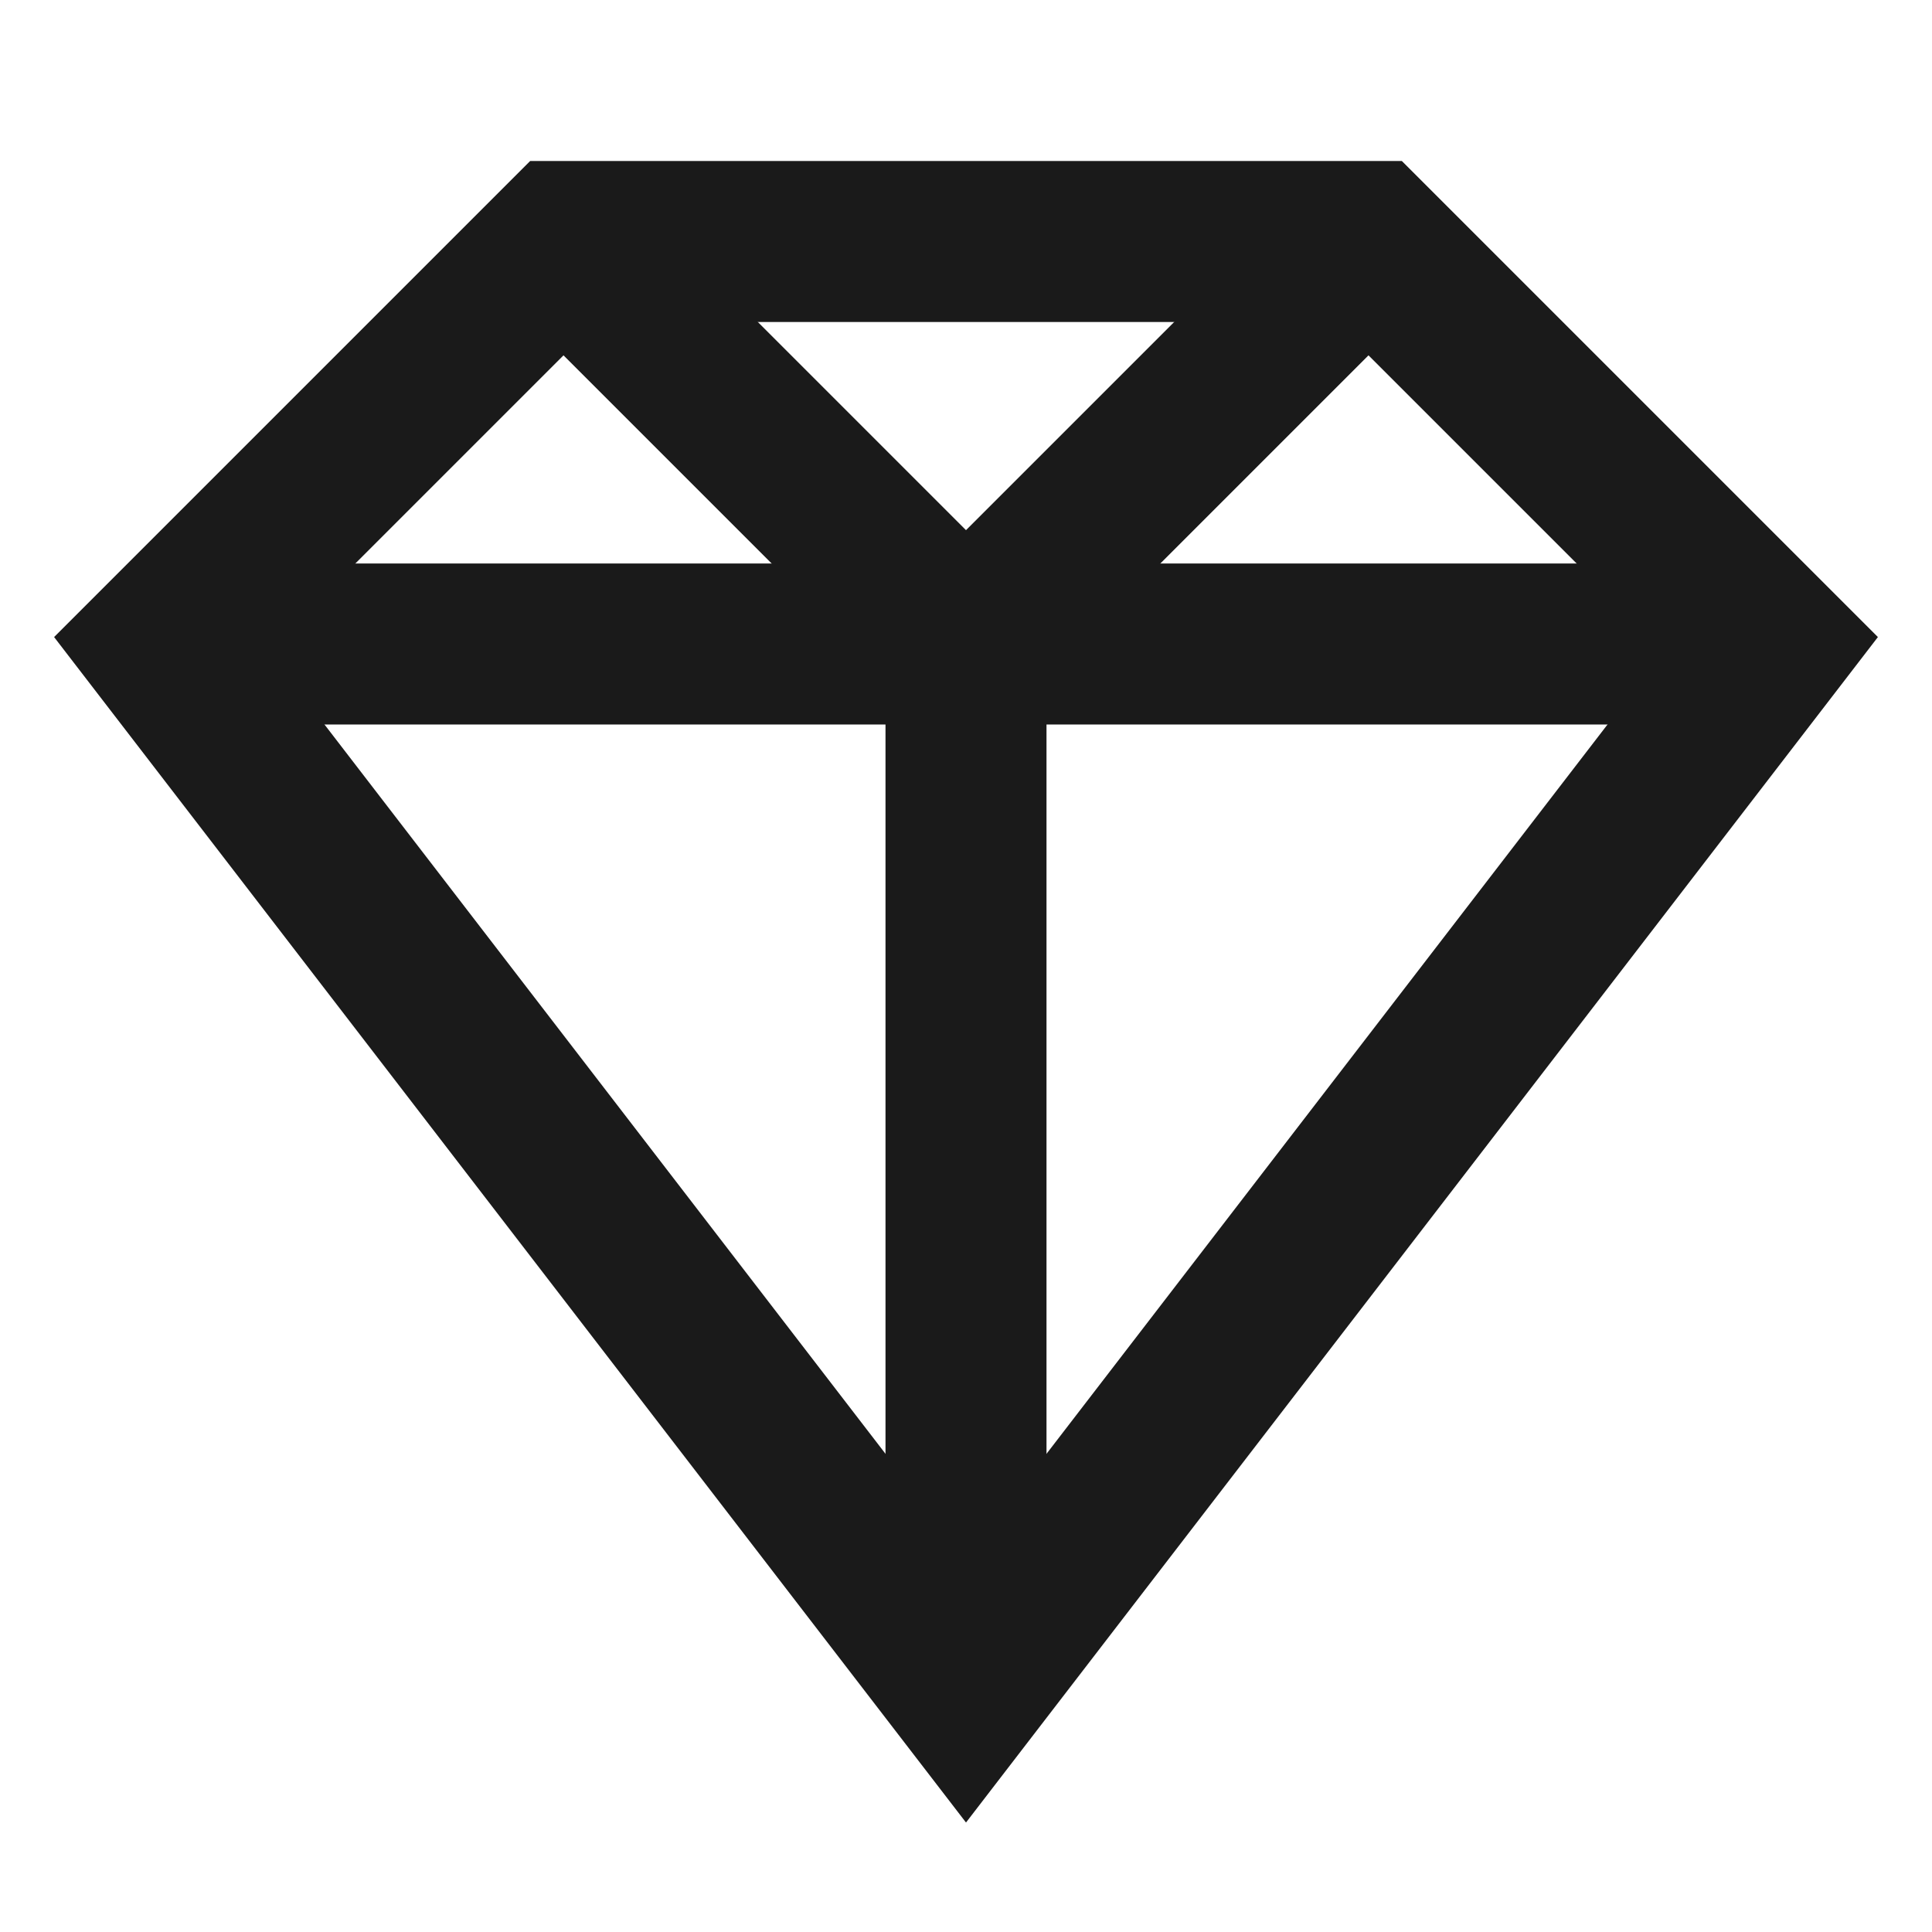 <svg width="24" height="24" viewBox="0 0 24 24" fill="none" xmlns="http://www.w3.org/2000/svg">
<path d="M2 8L7 3H17L22 8L12 21L2 8Z" stroke="#1A1A1A" stroke-width="2"/>
<path d="M2 8H22" stroke="#1A1A1A" stroke-width="2"/>
<path d="M7 3L12 8M12 8V21M12 8L17 3" stroke="#1A1A1A" stroke-width="2"/>
</svg>